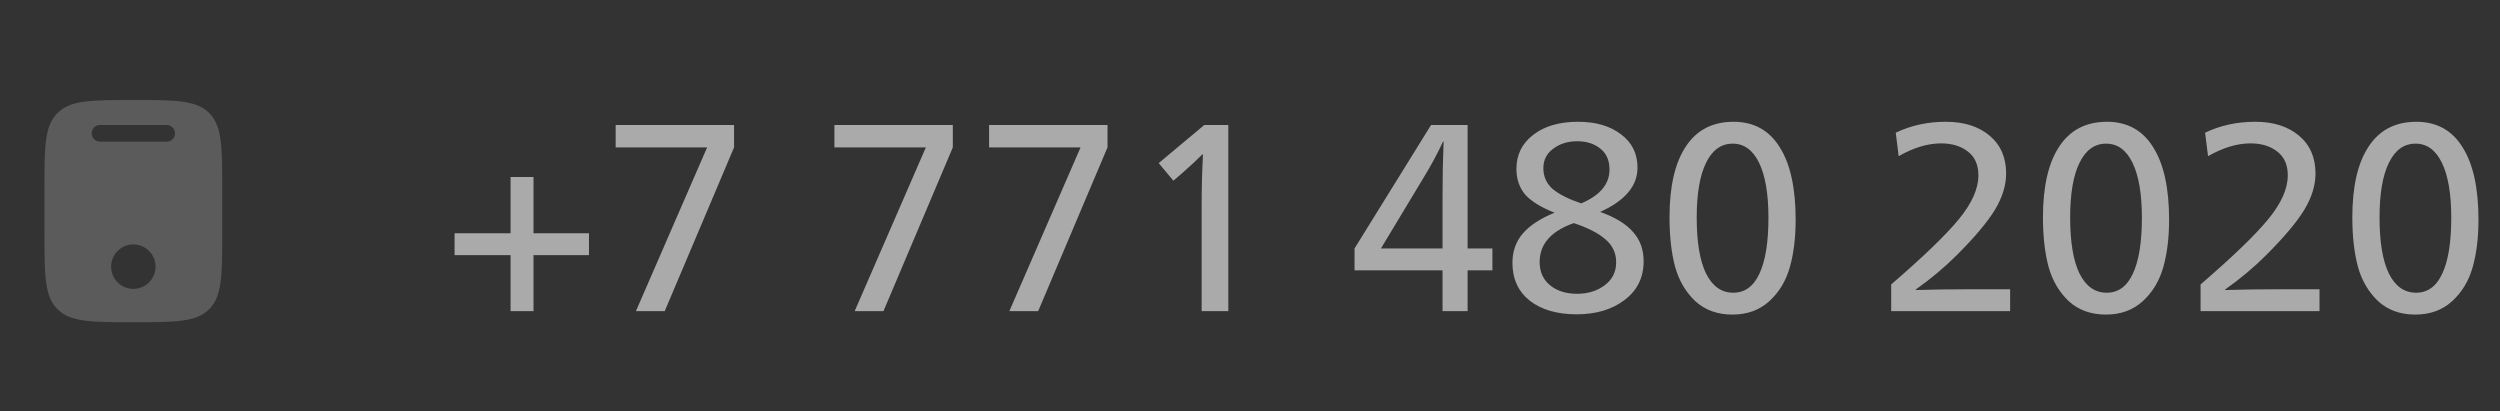 <?xml version="1.0" encoding="UTF-8"?> <svg xmlns="http://www.w3.org/2000/svg" width="225" height="37" viewBox="0 0 225 37" fill="none"><rect x="0" y="0" width="225" height="37" fill="#333333" stroke="none"/> <path opacity="0.6" d="M45.952 28V22.96H40.912V20.992H45.952V15.928H48.016V20.992H53.008V22.96H48.016V28H45.952ZM57.234 28L63.642 13.264H55.41V11.248H66.066V13.264L59.826 28H57.234ZM76.921 28L83.329 13.264H75.097V11.248H85.753V13.264L79.513 28H76.921ZM90.843 28L97.251 13.264H89.019V11.248H99.675V13.264L93.435 28H90.843ZM108.149 28V18.4C108.149 16.864 108.189 15.36 108.269 13.888H108.221C107.757 14.352 107.173 14.896 106.469 15.52L105.605 16.264L104.285 14.68L108.389 11.248H110.549V28H108.149ZM129.829 28V24.328H121.909V22.36L128.797 11.248H132.085V22.36H134.317V24.328H132.085V28H129.829ZM124.285 22.36H129.829V17.656C129.829 15.912 129.861 14.272 129.925 12.736H129.877C129.349 13.872 128.709 15.048 127.957 16.264L124.285 22.36ZM141.903 28.288C140.143 28.288 138.735 27.88 137.679 27.064C136.639 26.232 136.119 25.096 136.119 23.656C136.119 22.632 136.423 21.76 137.031 21.04C137.655 20.304 138.615 19.672 139.911 19.144C138.663 18.648 137.775 18.096 137.247 17.488C136.735 16.864 136.479 16.104 136.479 15.208C136.479 13.928 136.983 12.904 137.991 12.136C138.999 11.352 140.343 10.96 142.023 10.96C143.623 10.96 144.911 11.336 145.887 12.088C146.879 12.824 147.375 13.824 147.375 15.088C147.375 16.736 146.255 18.064 144.015 19.072C145.359 19.552 146.343 20.152 146.967 20.872C147.607 21.576 147.927 22.456 147.927 23.512C147.927 24.968 147.359 26.128 146.223 26.992C145.087 27.856 143.647 28.288 141.903 28.288ZM142.311 18.304C144.007 17.584 144.855 16.568 144.855 15.256C144.855 14.44 144.583 13.816 144.039 13.384C143.495 12.936 142.799 12.712 141.951 12.712C141.103 12.712 140.383 12.936 139.791 13.384C139.199 13.816 138.903 14.4 138.903 15.136C138.903 15.904 139.191 16.536 139.767 17.032C140.359 17.512 141.207 17.936 142.311 18.304ZM139.503 25.672C140.127 26.184 140.935 26.44 141.927 26.44C142.919 26.44 143.751 26.184 144.423 25.672C145.111 25.16 145.455 24.472 145.455 23.608C145.455 22.776 145.135 22.088 144.495 21.544C143.855 20.984 142.903 20.496 141.639 20.08C139.591 20.8 138.567 21.968 138.567 23.584C138.567 24.464 138.879 25.16 139.503 25.672ZM155.92 28.312C154.576 28.312 153.464 27.912 152.584 27.112C151.72 26.296 151.112 25.264 150.76 24.016C150.424 22.752 150.256 21.264 150.256 19.552C150.256 16.784 150.744 14.664 151.72 13.192C152.696 11.704 154.128 10.96 156.016 10.96C157.84 10.96 159.224 11.72 160.168 13.24C161.128 14.744 161.608 16.92 161.608 19.768C161.608 21.4 161.432 22.832 161.08 24.064C160.728 25.296 160.112 26.312 159.232 27.112C158.352 27.912 157.248 28.312 155.92 28.312ZM155.992 26.344C157.032 26.344 157.816 25.776 158.344 24.64C158.888 23.488 159.16 21.808 159.16 19.6C159.16 17.456 158.88 15.808 158.32 14.656C157.76 13.504 156.968 12.928 155.944 12.928C154.904 12.928 154.104 13.504 153.544 14.656C152.984 15.792 152.704 17.432 152.704 19.576C152.704 21.784 152.984 23.464 153.544 24.616C154.12 25.768 154.936 26.344 155.992 26.344ZM170.208 28V25.6C173.12 23.088 175.152 21.128 176.304 19.72C177.472 18.296 178.056 16.984 178.056 15.784C178.056 14.84 177.744 14.128 177.12 13.648C176.496 13.152 175.688 12.904 174.696 12.904C173.496 12.904 172.224 13.288 170.88 14.056L170.616 11.944C171.976 11.288 173.48 10.96 175.128 10.96C176.76 10.96 178.072 11.376 179.064 12.208C180.056 13.04 180.552 14.176 180.552 15.616C180.552 16.672 180.216 17.76 179.544 18.88C178.872 19.984 177.728 21.344 176.112 22.96C175.008 24.064 173.776 25.096 172.416 26.056V26.104C173.888 26.056 175.56 26.032 177.432 26.032H180.912V28H170.208ZM189.53 28.312C188.186 28.312 187.074 27.912 186.194 27.112C185.33 26.296 184.722 25.264 184.37 24.016C184.034 22.752 183.866 21.264 183.866 19.552C183.866 16.784 184.354 14.664 185.33 13.192C186.306 11.704 187.738 10.96 189.626 10.96C191.45 10.96 192.834 11.72 193.778 13.24C194.738 14.744 195.218 16.92 195.218 19.768C195.218 21.4 195.042 22.832 194.69 24.064C194.338 25.296 193.722 26.312 192.842 27.112C191.962 27.912 190.858 28.312 189.53 28.312ZM189.602 26.344C190.642 26.344 191.426 25.776 191.954 24.64C192.498 23.488 192.77 21.808 192.77 19.6C192.77 17.456 192.49 15.808 191.93 14.656C191.37 13.504 190.578 12.928 189.554 12.928C188.514 12.928 187.714 13.504 187.154 14.656C186.594 15.792 186.314 17.432 186.314 19.576C186.314 21.784 186.594 23.464 187.154 24.616C187.73 25.768 188.546 26.344 189.602 26.344ZM198.052 28V25.6C200.964 23.088 202.996 21.128 204.148 19.72C205.316 18.296 205.9 16.984 205.9 15.784C205.9 14.84 205.588 14.128 204.964 13.648C204.34 13.152 203.532 12.904 202.54 12.904C201.34 12.904 200.068 13.288 198.724 14.056L198.46 11.944C199.82 11.288 201.324 10.96 202.972 10.96C204.604 10.96 205.916 11.376 206.908 12.208C207.9 13.04 208.396 14.176 208.396 15.616C208.396 16.672 208.06 17.76 207.388 18.88C206.716 19.984 205.572 21.344 203.956 22.96C202.852 24.064 201.62 25.096 200.26 26.056V26.104C201.732 26.056 203.404 26.032 205.276 26.032H208.756V28H198.052ZM217.374 28.312C216.03 28.312 214.918 27.912 214.038 27.112C213.174 26.296 212.566 25.264 212.214 24.016C211.878 22.752 211.71 21.264 211.71 19.552C211.71 16.784 212.198 14.664 213.174 13.192C214.15 11.704 215.582 10.96 217.47 10.96C219.294 10.96 220.678 11.72 221.622 13.24C222.582 14.744 223.062 16.92 223.062 19.768C223.062 21.4 222.886 22.832 222.534 24.064C222.182 25.296 221.566 26.312 220.686 27.112C219.806 27.912 218.702 28.312 217.374 28.312ZM217.446 26.344C218.486 26.344 219.27 25.776 219.798 24.64C220.342 23.488 220.614 21.808 220.614 19.6C220.614 17.456 220.334 15.808 219.774 14.656C219.214 13.504 218.422 12.928 217.398 12.928C216.358 12.928 215.558 13.504 214.998 14.656C214.438 15.792 214.158 17.432 214.158 19.576C214.158 21.784 214.438 23.464 214.998 24.616C215.574 25.768 216.39 26.344 217.446 26.344Z" fill="#FAFAFA"></path> <g opacity="0.2"> <path fill-rule="evenodd" clip-rule="evenodd" d="M5.172 10.172C4 11.343 4 13.229 4 17V21C4 24.771 4 26.657 5.172 27.828C6.343 29 8.229 29 12 29C15.771 29 17.657 29 18.828 27.828C20 26.657 20 24.771 20 21V17C20 13.229 20 11.343 18.828 10.172C17.657 9 15.771 9 12 9C8.229 9 6.343 9 5.172 10.172ZM9 11.25C8.801 11.25 8.61 11.329 8.47 11.47C8.329 11.61 8.25 11.801 8.25 12C8.25 12.199 8.329 12.39 8.47 12.53C8.61 12.671 8.801 12.75 9 12.75H15C15.199 12.75 15.39 12.671 15.53 12.53C15.671 12.39 15.75 12.199 15.75 12C15.75 11.801 15.671 11.61 15.53 11.47C15.39 11.329 15.199 11.25 15 11.25H9ZM12 26C12.53 26 13.039 25.789 13.414 25.414C13.789 25.039 14 24.53 14 24C14 23.47 13.789 22.961 13.414 22.586C13.039 22.211 12.53 22 12 22C11.47 22 10.961 22.211 10.586 22.586C10.211 22.961 10 23.47 10 24C10 24.53 10.211 25.039 10.586 25.414C10.961 25.789 11.47 26 12 26Z" fill="#FAFAFA"></path> </g> </svg> 